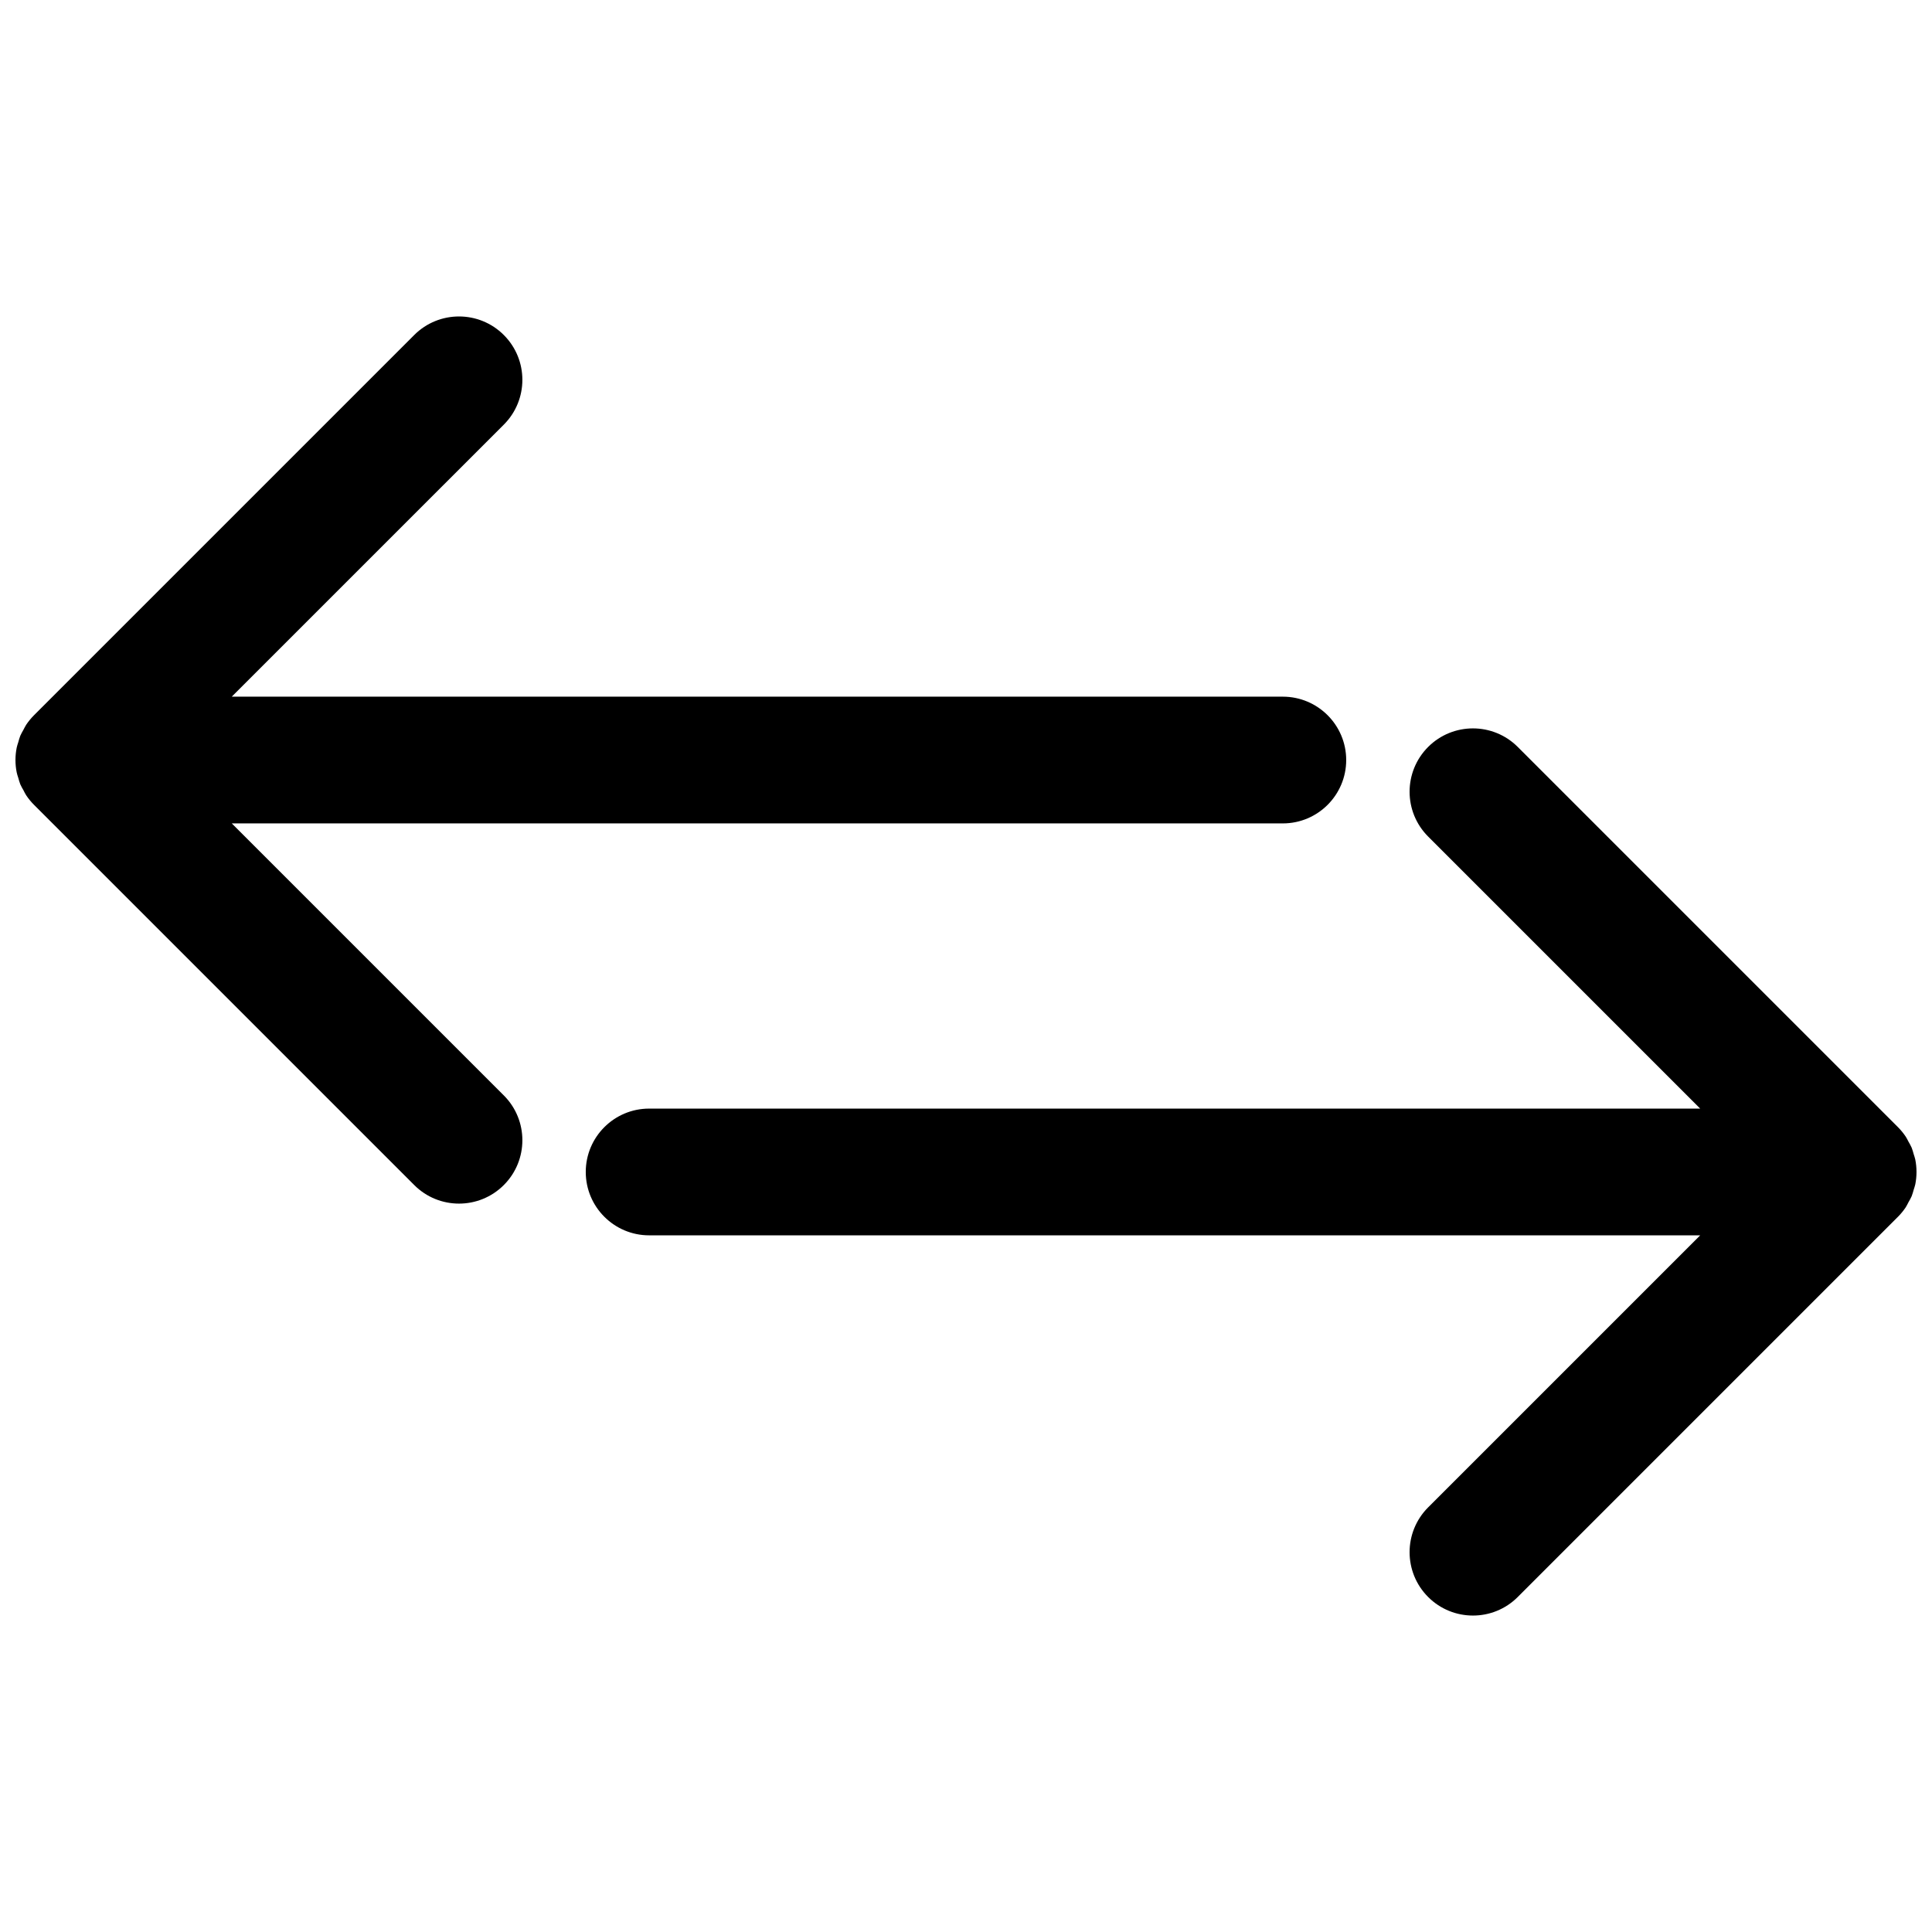 <?xml version="1.0" encoding="UTF-8"?>
<!-- Uploaded to: SVG Repo, www.svgrepo.com, Generator: SVG Repo Mixer Tools -->
<svg width="800px" height="800px" version="1.1" viewBox="144 144 512 512" xmlns="http://www.w3.org/2000/svg">
 <defs>
  <clipPath id="b">
   <path d="m148.09 227h352.91v236h-352.91z"/>
  </clipPath>
  <clipPath id="a">
   <path d="m299 337h352.9v236h-352.9z"/>
  </clipPath>
 </defs>
 <g>
  <g clip-path="url(#b)">
   <path d="m205.42 362.21h278.54c9.27 0 16.797-7.523 16.797-16.793s-7.527-16.793-16.797-16.793h-278.54l72.098-72.094c6.555-6.559 6.555-17.188 0-23.746-6.551-6.559-17.199-6.559-23.746 0l-100.75 100.75c-0.781 0.781-1.488 1.645-2.102 2.566-0.277 0.414-0.461 0.859-0.695 1.277-0.293 0.539-0.613 1.051-0.848 1.613-0.227 0.555-0.363 1.125-0.531 1.695-0.141 0.48-0.328 0.941-0.418 1.438-0.438 2.172-0.438 4.406 0 6.582 0.09 0.496 0.277 0.957 0.418 1.438 0.168 0.562 0.305 1.141 0.531 1.695 0.234 0.562 0.555 1.074 0.848 1.602 0.234 0.43 0.418 0.875 0.695 1.285 0.613 0.926 1.32 1.789 2.102 2.57l100.75 100.75c3.273 3.281 7.57 4.922 11.871 4.922s8.598-1.641 11.875-4.922c6.555-6.559 6.555-17.188 0-23.746l-72.098-72.098" fill-rule="evenodd"/>
  </g>
  <g clip-path="url(#a)">
   <path d="m649.07 463.89c0.277-0.414 0.461-0.855 0.695-1.285 0.293-0.527 0.613-1.043 0.848-1.605 0.227-0.555 0.363-1.133 0.531-1.695 0.141-0.477 0.324-0.941 0.426-1.434 0.43-2.176 0.43-4.41 0-6.586-0.102-0.496-0.285-0.957-0.426-1.434-0.168-0.57-0.305-1.145-0.531-1.695-0.234-0.566-0.555-1.078-0.848-1.613-0.234-0.422-0.418-0.867-0.695-1.277-0.613-0.922-1.32-1.789-2.102-2.57l-100.75-100.75c-6.547-6.555-17.195-6.555-23.746 0-6.555 6.559-6.555 17.191 0 23.746l72.098 72.098h-278.54c-9.273 0-16.797 7.523-16.797 16.793s7.523 16.793 16.797 16.793h278.54l-72.098 72.094c-6.555 6.559-6.555 17.191 0 23.75 3.277 3.281 7.574 4.918 11.875 4.918 4.297 0 8.598-1.637 11.871-4.918l100.75-100.75c0.781-0.781 1.488-1.648 2.102-2.57" fill-rule="evenodd"/>
  </g>
 </g>
</svg>